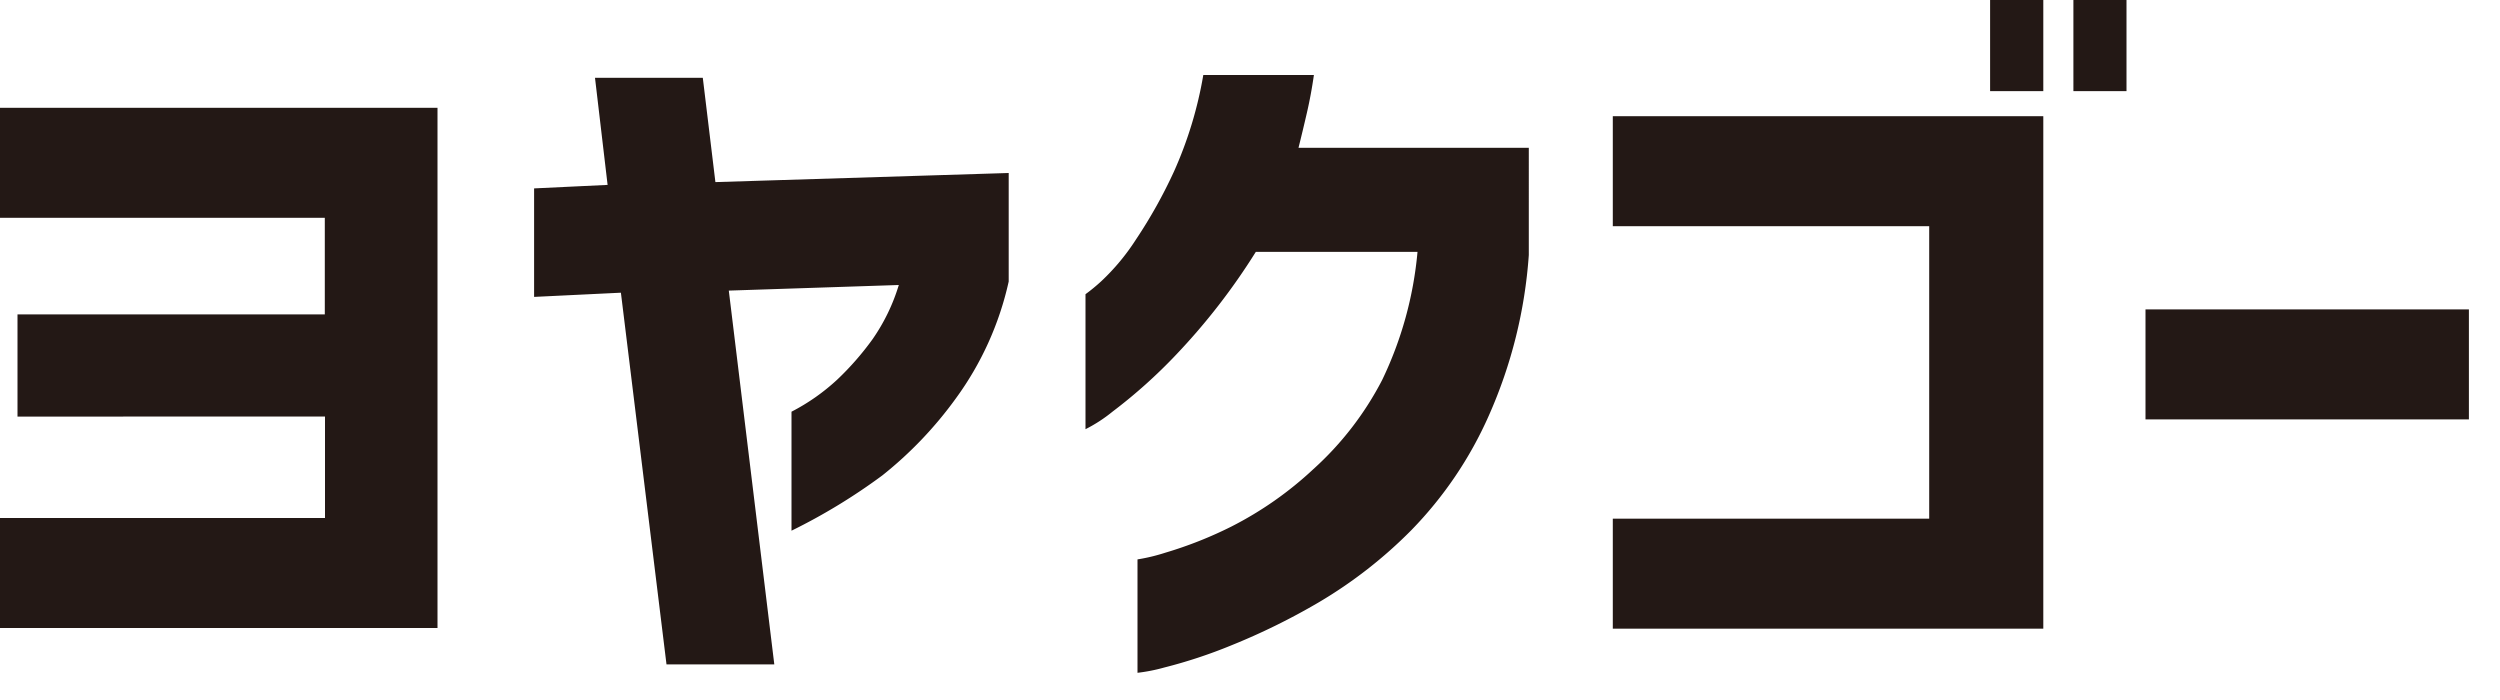 <svg xmlns="http://www.w3.org/2000/svg" xmlns:xlink="http://www.w3.org/1999/xlink" width="50" height="14" viewBox="0 0 50 14">
  <defs>
    <clipPath id="clip-tel_text02">
      <rect width="50" height="14"/>
    </clipPath>
  </defs>
  <g id="tel_text02" clip-path="url(#clip-tel_text02)">
    <path id="パス_2" data-name="パス 2" d="M1.12-3.668V-5.712H7.266V-7.644H.77v-2.2H9.52V.56H.77v-2.2h6.5v-2.03ZM13.188-6.146l-1.736.084v-2.17l1.47-.07-.252-2.142h2.156l.252,2.086,5.866-.182v2.17a6.246,6.246,0,0,1-1.057,2.338,7.811,7.811,0,0,1-1.47,1.54A11.8,11.8,0,0,1,16.6-1.386v-2.38a4.112,4.112,0,0,0,.917-.644,5.716,5.716,0,0,0,.7-.8A3.838,3.838,0,0,0,18.746-6.3l-3.4.112.91,7.476H14.1ZM24.836-10.5h2.212q-.056.392-.14.756t-.168.7h4.606V-6.9a9.527,9.527,0,0,1-.8,3.213A7.787,7.787,0,0,1,29-1.4,9.128,9.128,0,0,1,27.153.042,13.275,13.275,0,0,1,25.389.91a9.919,9.919,0,0,1-1.337.441,3.448,3.448,0,0,1-.532.105V-.812a3.684,3.684,0,0,0,.553-.133A8.064,8.064,0,0,0,25.4-1.47a7.123,7.123,0,0,0,1.638-1.148A6.288,6.288,0,0,0,28.413-4.4a7.432,7.432,0,0,0,.707-2.562H25.886A12.9,12.9,0,0,1,24.3-4.914a10.391,10.391,0,0,1-1.281,1.148,2.972,2.972,0,0,1-.539.35v-2.7a3.631,3.631,0,0,0,.315-.259,4.4,4.4,0,0,0,.693-.833,9.827,9.827,0,0,0,.763-1.365A7.976,7.976,0,0,0,24.836-10.5Zm15.736.322V-12.04h1.064v1.862Zm1.666,0V-12.04H43.3v1.862ZM33.026.574v-2.2h6.328V-7.476H33.026v-2.2h8.61V.574ZM43.68-3.612v-2.2h6.468v2.2Z" transform="translate(-0.77 12)" fill="#231815"/>
  </g>
</svg>
